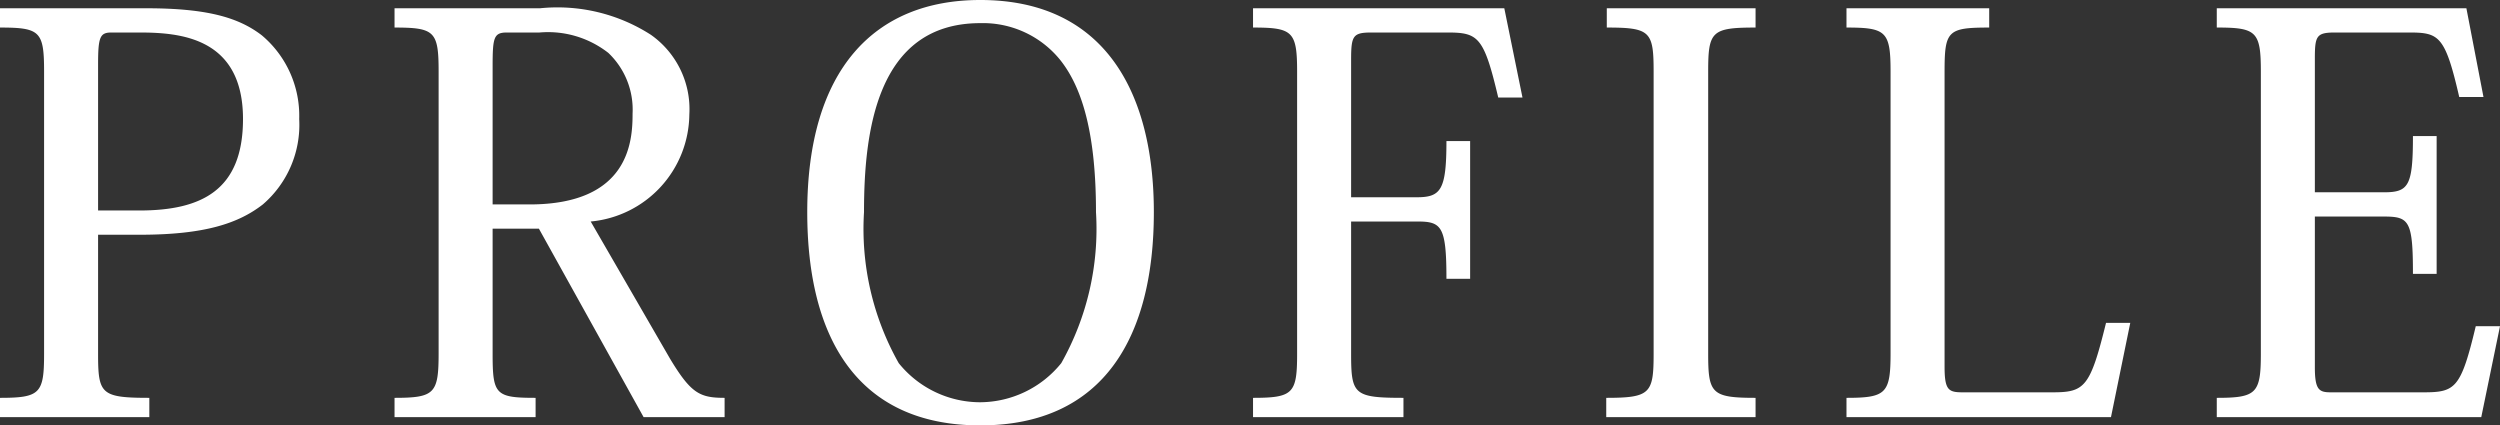 <svg xmlns="http://www.w3.org/2000/svg" width="90.74" height="15.44"><rect width="100%" height="100%" fill="#333333" stroke="none"/><path id="パス_86" data-name="パス 86" d="M-45.28 0h5.42v-.7c-1.76 0-1.86-.14-1.86-1.6v-4.32h1.52c2.32 0 3.56-.4 4.46-1.1a3.811 3.811 0 001.32-3.1 3.811 3.811 0 00-1.36-3.04c-.86-.66-2.02-.98-4.2-.98h-5.3v.7c1.46 0 1.6.14 1.6 1.6V-2.3c0 1.44-.14 1.6-1.6 1.6zm3.56-7.5v-5.28c0-1 .06-1.18.48-1.18h1.02c1.48 0 3.76.18 3.76 3.14 0 2.58-1.5 3.32-3.76 3.32zm10.76-7.34v.7c1.46 0 1.6.14 1.6 1.6v10.22c0 1.46-.14 1.62-1.6 1.62V0h5.12v-.7c-1.46 0-1.56-.12-1.56-1.6v-4.54h1.68l3.8 6.84h2.94v-.7c-.9 0-1.22-.16-1.98-1.42l-2.88-4.98a3.942 3.942 0 003.58-3.88 3.3 3.3 0 00-1.4-2.9 6.28 6.28 0 00-4.02-.96zm5.26.88a3.554 3.554 0 012.5.74 2.836 2.836 0 01.88 2.2c0 .98-.1 3.3-3.74 3.3h-1.34v-5c0-1.06.04-1.24.52-1.24zM-9.7.3c4.5 0 6.3-3.24 6.3-7.74 0-4.28-1.74-7.7-6.3-7.7-3.84 0-6.28 2.52-6.28 7.7C-15.98-2.88-14.16.3-9.7.3zm0-14.6a3.605 3.605 0 012.92 1.36c.8 1.02 1.28 2.7 1.28 5.5a9.917 9.917 0 01-1.26 5.48A3.808 3.808 0 01-9.72-.54a3.8 3.8 0 01-2.94-1.42 9.917 9.917 0 01-1.26-5.48c0-2.88.44-6.86 4.22-6.86zm16.92 4.28c0 1.78-.2 2.04-1.08 2.04H3.76v-4.98c0-.88.06-1 .74-1h2.76c1.12 0 1.32.16 1.84 2.36h.88l-.66-3.24H.2v.7c1.44 0 1.6.14 1.6 1.6V-2.3C1.8-.86 1.66-.7.2-.7V0h5.46v-.7c-1.8 0-1.9-.12-1.9-1.6v-4.8h2.4c.88 0 1.06.16 1.06 2.08h.86v-5zM13.02 0h5.42v-.7c-1.6 0-1.72-.16-1.72-1.6v-10.24c0-1.46.12-1.6 1.72-1.6v-.7h-5.4v.7c1.58 0 1.7.14 1.7 1.6V-2.3c0 1.44-.12 1.6-1.72 1.6zm18.14-3.42C30.58-1.06 30.38-.9 29.2-.9h-3.24c-.52 0-.66-.08-.66-.94v-10.68c0-1.5.1-1.62 1.62-1.62v-.7h-5.18v.7c1.44 0 1.6.14 1.6 1.6v10.22c0 1.46-.16 1.62-1.6 1.62V0h9.6l.7-3.42zm14.3.12h-.88c-.54 2.26-.74 2.4-1.9 2.4h-3.36c-.42 0-.58-.08-.58-.9v-5.48h2.5c.92 0 1.06.14 1.06 2.08h.86v-5h-.86c0 1.82-.16 2.04-1.06 2.04h-2.5v-4.86c0-.82.06-.94.74-.94h2.64c1.12 0 1.34.08 1.86 2.34h.88l-.62-3.22h-9.06v.7c1.44 0 1.6.14 1.6 1.6V-2.3c0 1.44-.16 1.6-1.6 1.6V0h9.6z" transform="translate(45.28 15.14)" fill="#fff"/></svg>